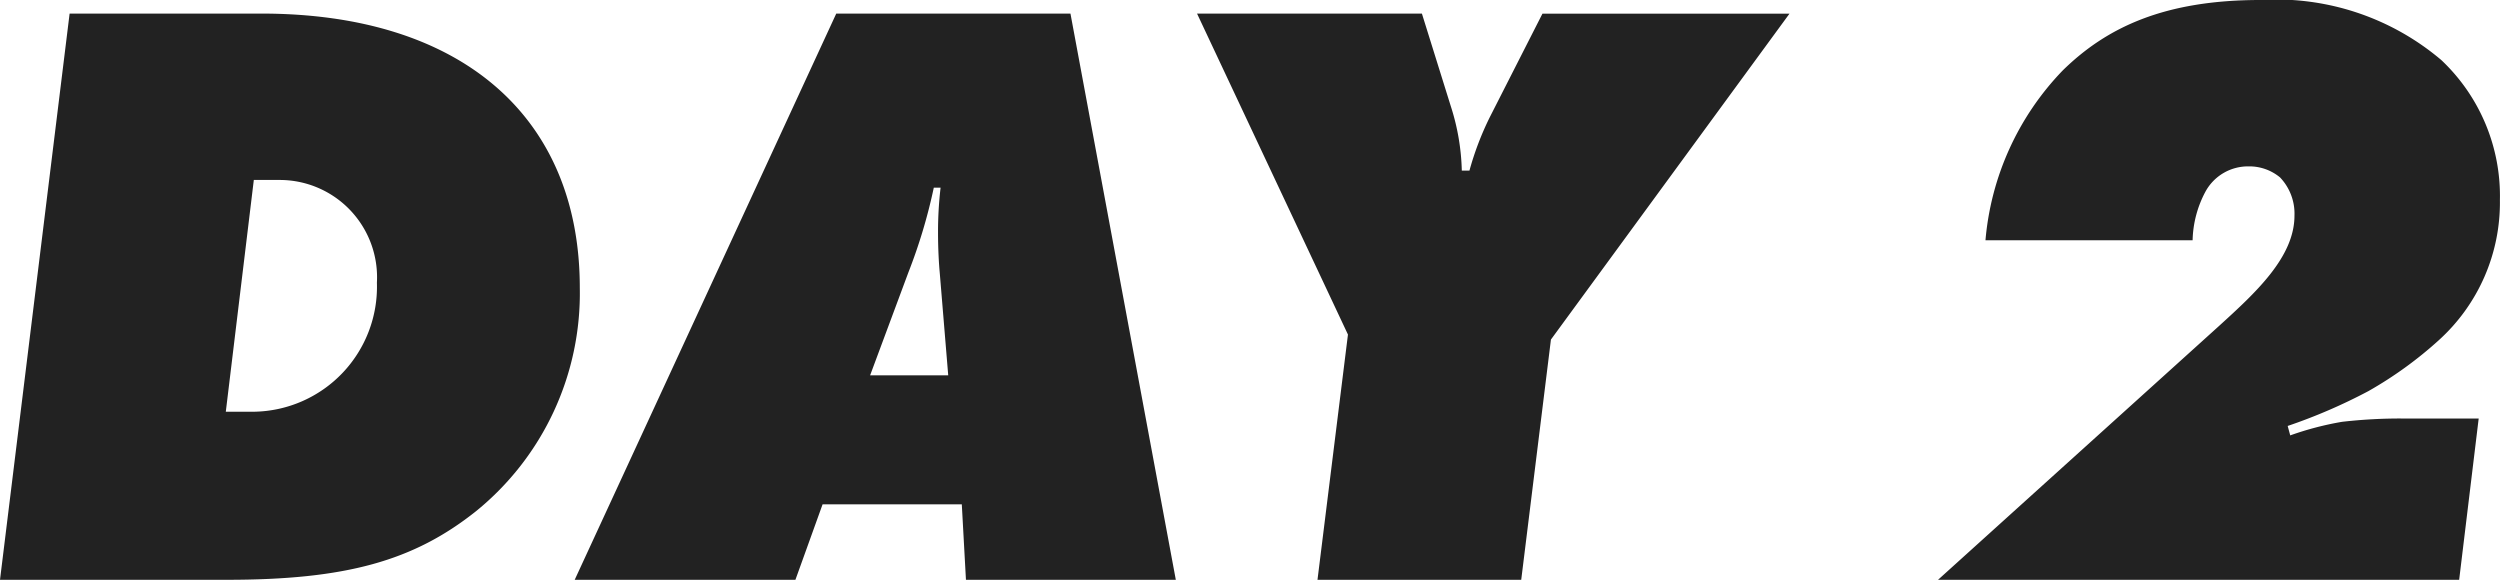 <svg xmlns="http://www.w3.org/2000/svg" width="106.02" height="24.588" viewBox="0 0 106.02 24.588">
  <path id="パス_1469" data-name="パス 1469" d="M-53.064,0h9.612c5.04,0,7.92-.792,10.584-2.916a11.9,11.9,0,0,0,4.392-9.468c0-7.272-5.04-11.628-13.5-11.628h-8.136ZM-41.22-16.956A4.128,4.128,0,0,1-37.08-12.6a5.3,5.3,0,0,1-5.184,5.472h-1.224l1.188-9.828ZM-12.276-3.2-12.1,0H-3.2L-7.668-24.012H-17.6L-28.692,0h9.36l1.152-3.2Zm-2.268-9.828a22.8,22.8,0,0,0,1.08-3.6h.288a16.031,16.031,0,0,0-.108,1.908c0,.684.036,1.3.072,1.692l.36,4.356h-3.312Zm37.368-10.98H12.348L10.116-19.62a12.653,12.653,0,0,0-.864,2.268H8.928a9.594,9.594,0,0,0-.468-2.736L7.236-24.012H-2.3L4.1-10.4,2.808,0h8.64l1.26-10.188ZM48.852-6.84A21.642,21.642,0,0,0,46.26-6.7a13.045,13.045,0,0,0-2.2.576l-.108-.4a23.243,23.243,0,0,0,3.42-1.476,16.681,16.681,0,0,0,2.988-2.16,7.868,7.868,0,0,0,2.592-5.94,7.917,7.917,0,0,0-2.484-5.94A10.826,10.826,0,0,0,42.8-24.588c-4.068,0-6.516,1.152-8.388,2.988a11.827,11.827,0,0,0-3.276,7.2h8.784a4.587,4.587,0,0,1,.54-2.052,2.053,2.053,0,0,1,1.836-1.08,2.038,2.038,0,0,1,1.332.468,2.225,2.225,0,0,1,.612,1.62c0,1.764-1.656,3.276-3.2,4.68L29.124,0h22.1l.828-6.84Z" transform="translate(53.064 24.588)" fill="#222"/>
</svg>

